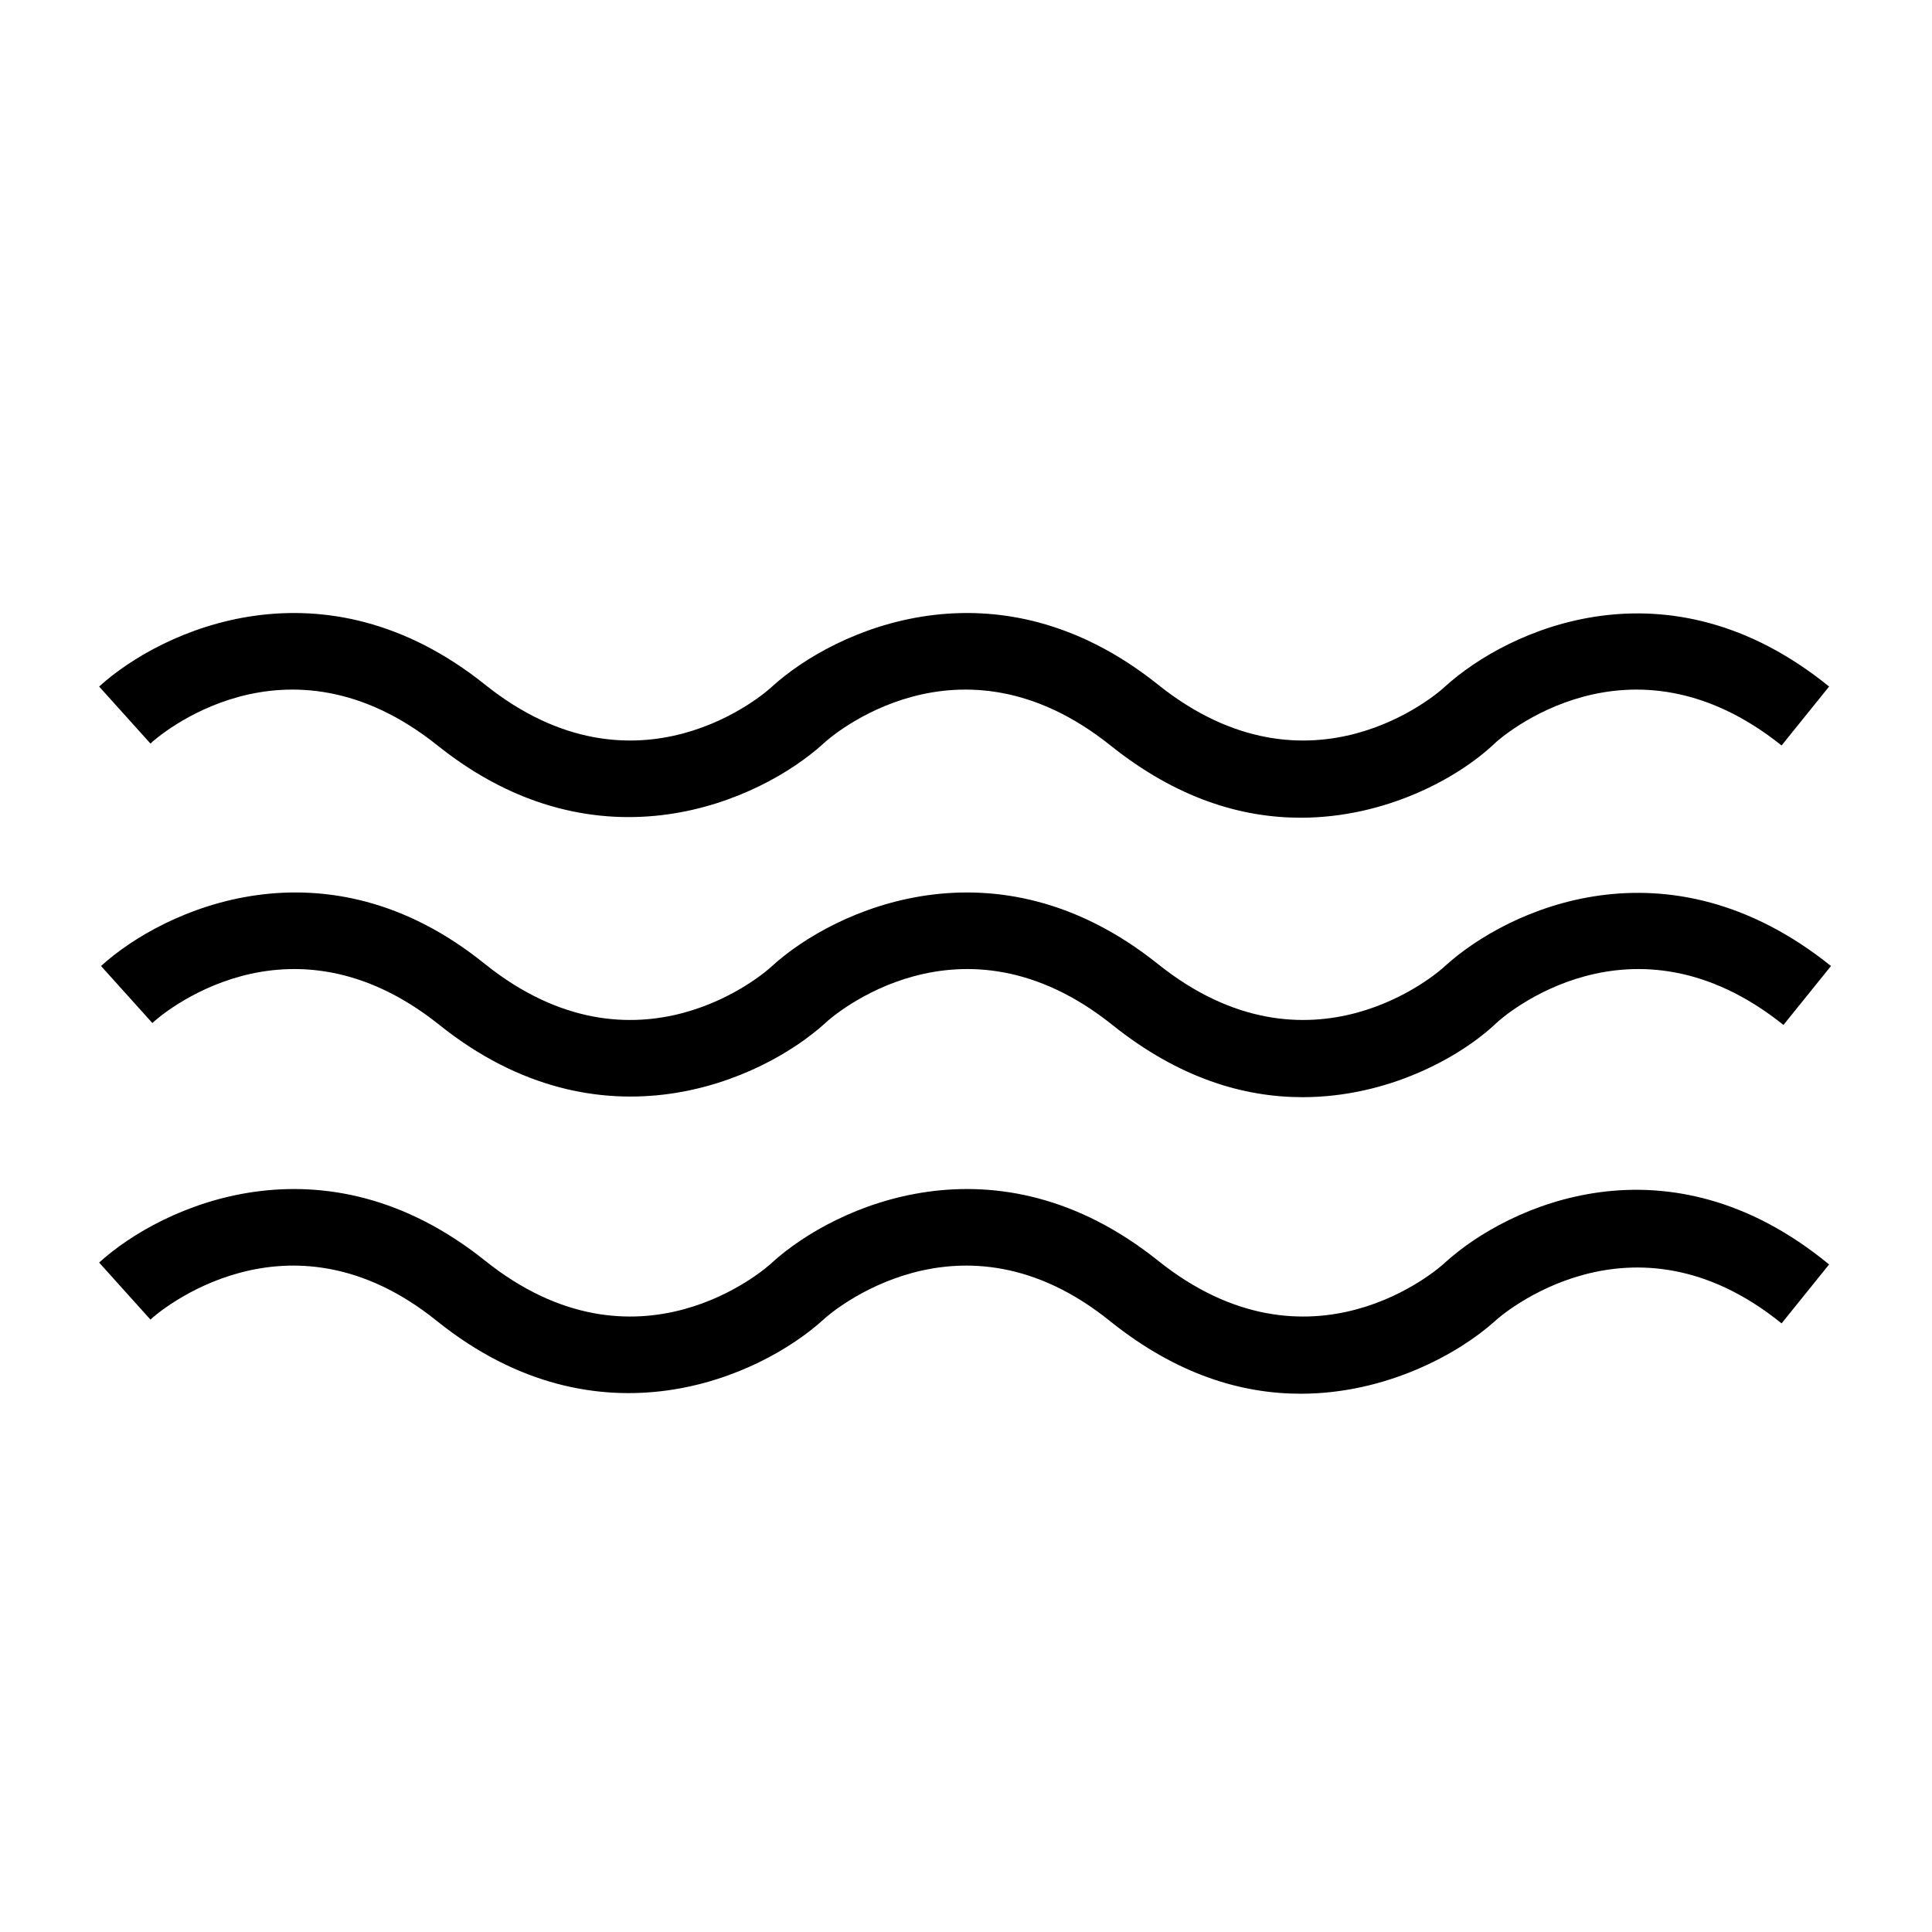 <?xml version="1.0" encoding="UTF-8"?>
<!-- Uploaded to: SVG Repo, www.svgrepo.com, Generator: SVG Repo Mixer Tools -->
<svg fill="#000000" width="800px" height="800px" version="1.1" viewBox="144 144 512 512" xmlns="http://www.w3.org/2000/svg">
 <g>
  <path d="m526.96 325.94c-1.512 1.512-35.77 31.738-76.074-0.504-42.824-34.258-85.648-14.609-102.27 0.504-1.512 1.512-35.77 31.738-76.074-0.504-42.824-34.258-85.648-14.609-102.27 0.504l13.602 15.113c1.512-1.512 35.77-31.738 76.074 0.504 42.824 34.258 85.648 14.609 102.27-0.504 1.512-1.512 35.77-31.738 76.074 0.504 17.633 14.105 34.762 19.145 50.383 19.145 22.672 0 41.816-10.578 51.387-19.648 1.512-1.512 35.77-31.738 76.074 0.504l12.594-15.617c-42.82-34.762-85.137-15.113-101.77 0z"/>
  <path d="m526.96 400c-1.512 1.512-35.77 31.738-76.074-0.504-42.824-34.258-85.648-14.609-102.27 0.504-1.512 1.512-35.77 31.738-76.074-0.504-42.32-34.262-85.145-14.613-101.77 0.504l13.602 15.113c1.512-1.512 35.77-31.738 76.074 0.504 42.824 34.258 85.648 14.609 102.27-0.504 1.512-1.512 35.77-31.738 76.074 0.504 17.633 14.105 34.762 19.145 50.383 19.145 22.672 0 41.816-10.578 51.387-19.648 1.512-1.512 35.77-31.738 76.074 0.504l12.594-15.617c-43.324-34.766-85.641-15.117-102.27 0z"/>
  <path d="m526.96 478.59c-1.512 1.512-35.77 31.738-76.074-0.504-42.824-34.258-85.648-14.609-102.27 0.504-1.512 1.512-35.77 31.738-76.074-0.504-42.824-34.258-85.648-14.609-102.27 0.504l13.602 15.113c1.512-1.512 36.273-31.738 76.074 0.504 42.824 34.258 85.648 14.609 102.27-0.504 1.512-1.512 36.273-31.738 76.074 0.504 17.633 14.105 34.762 19.145 50.383 19.145 22.672 0 41.816-10.578 51.387-19.145 1.512-1.512 36.273-31.738 76.074 0.504l12.594-15.617c-42.82-35.27-85.137-15.621-101.77-0.504z"/>
 </g>
</svg>
